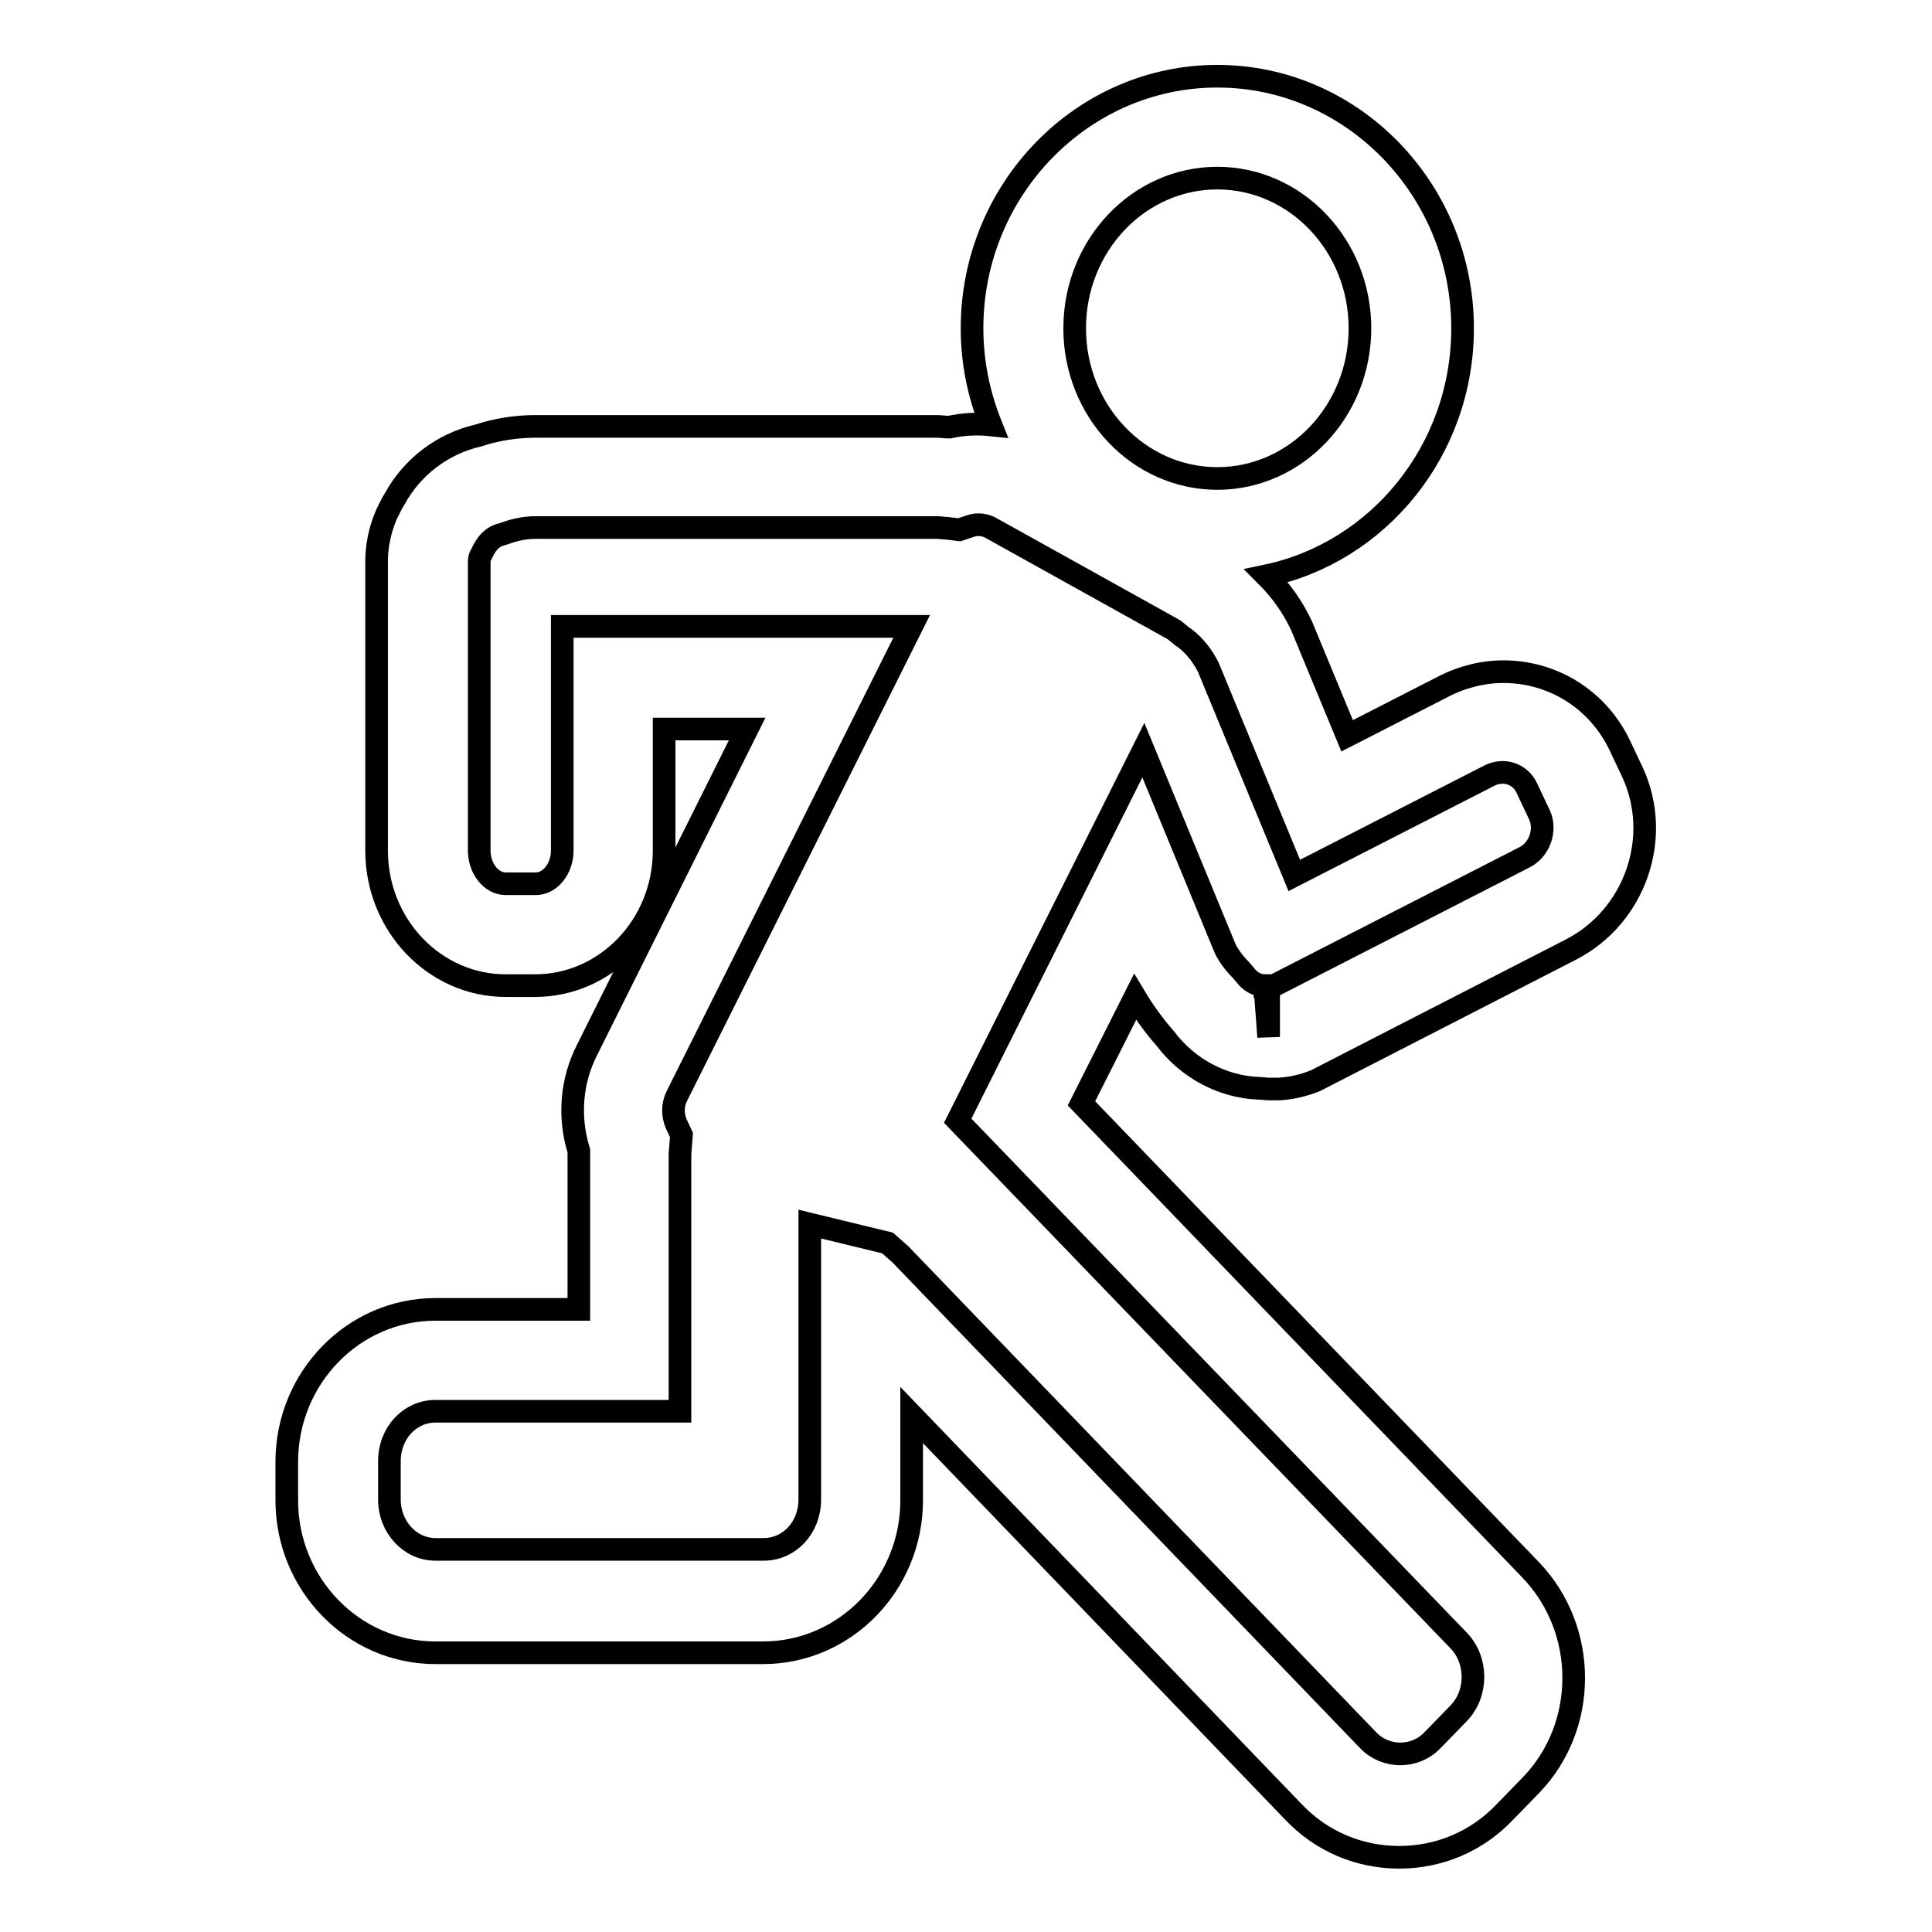 <?xml version="1.0" encoding="utf-8"?>
<!-- Svg Vector Icons : http://www.onlinewebfonts.com/icon -->
<!DOCTYPE svg PUBLIC "-//W3C//DTD SVG 1.1//EN" "http://www.w3.org/Graphics/SVG/1.1/DTD/svg11.dtd">
<svg version="1.1" xmlns="http://www.w3.org/2000/svg" xmlns:xlink="http://www.w3.org/1999/xlink" x="0px" y="0px" viewBox="0 0 256 256" enable-background="new 0 0 256 256" xml:space="preserve">
<g><g><g><g><path stroke-width="3" fill-opacity="0" stroke="#000000"  d="M154.4,137.6c3,4,7.6,6.4,12.3,6.6c0.5,0,1,0.1,1.5,0.1l1.3,0c1.7-0.1,3.3-0.5,4.8-1.1l33.9-17.4c8.5-4.4,12.1-14.9,8.1-23.5l-1.7-3.6c-2.9-6-8.8-9.7-15.4-9.7c-2.7,0-5.5,0.7-8,2l-12.7,6.5L172.5,83c-1.2-2.6-2.8-4.8-4.7-6.7c14.8-3.1,26-16.6,26-32.8c0-18.4-14.6-33.4-32.5-33.4c-17.9,0-32.5,15-32.5,33.4c0,4.5,0.9,8.8,2.5,12.8c-1.9-0.2-3.7-0.1-5.5,0.3c-0.6,0-1.1-0.1-1.7-0.1H71c-2.6,0-5.2,0.4-7.6,1.2c-4.8,1.1-8.8,4.2-11.1,8.4c-0.4,0.6-0.7,1.3-1.1,2.1c-0.9,2.1-1.3,4.2-1.3,6.2v38.3c0,9.9,7.7,17.9,17.1,17.9h3.9c9.4,0,17.1-8,17.1-17.9V96.6H99l-21.2,42.5c-2.1,4.1-2.5,8.9-1.1,13.4c0,0,0,0.1,0,0.2v20.8H57.7c-10.9,0-19.7,9.1-19.7,20.2v5.1c0,11.1,8.8,20.2,19.7,20.2h43.4c10.9,0,19.7-9.1,19.7-20.2v-11.3l50.6,52.6c3.7,3.9,8.7,6,14,6c5.3,0,10.3-2.1,14-6l3.5-3.6c7.5-7.8,7.5-20.5,0-28.4l-59.6-61.9l7.1-14.1C151.6,134.1,152.9,135.9,154.4,137.6z M161.3,23.6c10.4,0,18.9,8.9,18.9,19.9c0,11-8.5,19.9-18.9,19.9c-10.4,0-18.9-8.9-18.9-19.9C142.4,32.5,150.9,23.6,161.3,23.6z M193.3,217.4c2.5,2.6,2.5,7,0,9.6l-3.5,3.6c-2.3,2.4-6.2,2.4-8.5,0l-62-64.4l-1.7-1.5l-10.3-2.5v36.5c0,3.7-2.7,6.6-6.1,6.6H57.7c-3.4,0-6.1-3-6.1-6.6v-5.1c0-3.7,2.7-6.6,6.1-6.6h32.4v-34.1l0.2-2.5l-0.7-1.5c-0.5-1.2-0.5-2.5,0.1-3.7l31.1-62.2H74.5v29.7c0,2.4-1.6,4.4-3.5,4.4H67c-1.9,0-3.5-2-3.5-4.4V74.4c0-0.1,0-0.3,0.1-0.6l0.5-1c0.6-1.1,1.4-1.8,2.4-2l0.9-0.3c1.2-0.4,2.4-0.6,3.6-0.6h53.1c0.5,0,1,0.1,1.4,0.1l1.6,0.2l1.5-0.5c0.9-0.3,1.8-0.2,2.6,0.2l24.1,13.4c0.2,0.1,0.5,0.3,0.7,0.5l0.6,0.5c1.1,0.7,2.5,2.1,3.5,4.1l11.4,27.6l25.8-13.2c1.9-1,4.1-0.3,5,1.6l1.7,3.6c0.9,2,0,4.6-2,5.6l-33,16.9c0,0-0.1,0.1-0.6,0.1l-0.3,0v6.8l-0.5-6.7c0,0,0.1,0,0.1,0l-0.1,0v-0.1c-1.1,0-2-0.6-2.6-1.4l-0.6-0.7c-0.9-0.9-1.7-2-2.1-2.9l-10.8-26.2l-24.6,49.1L193.3,217.4z"/><path stroke-width="3" fill-opacity="0" stroke="#000000"  d="M167.9,130.7l0.4,0l0,0C168.3,130.7,168.1,130.7,167.9,130.7z"/></g></g><g></g><g></g><g></g><g></g><g></g><g></g><g></g><g></g><g></g><g></g><g></g><g></g><g></g><g></g><g></g></g></g>
</svg>
